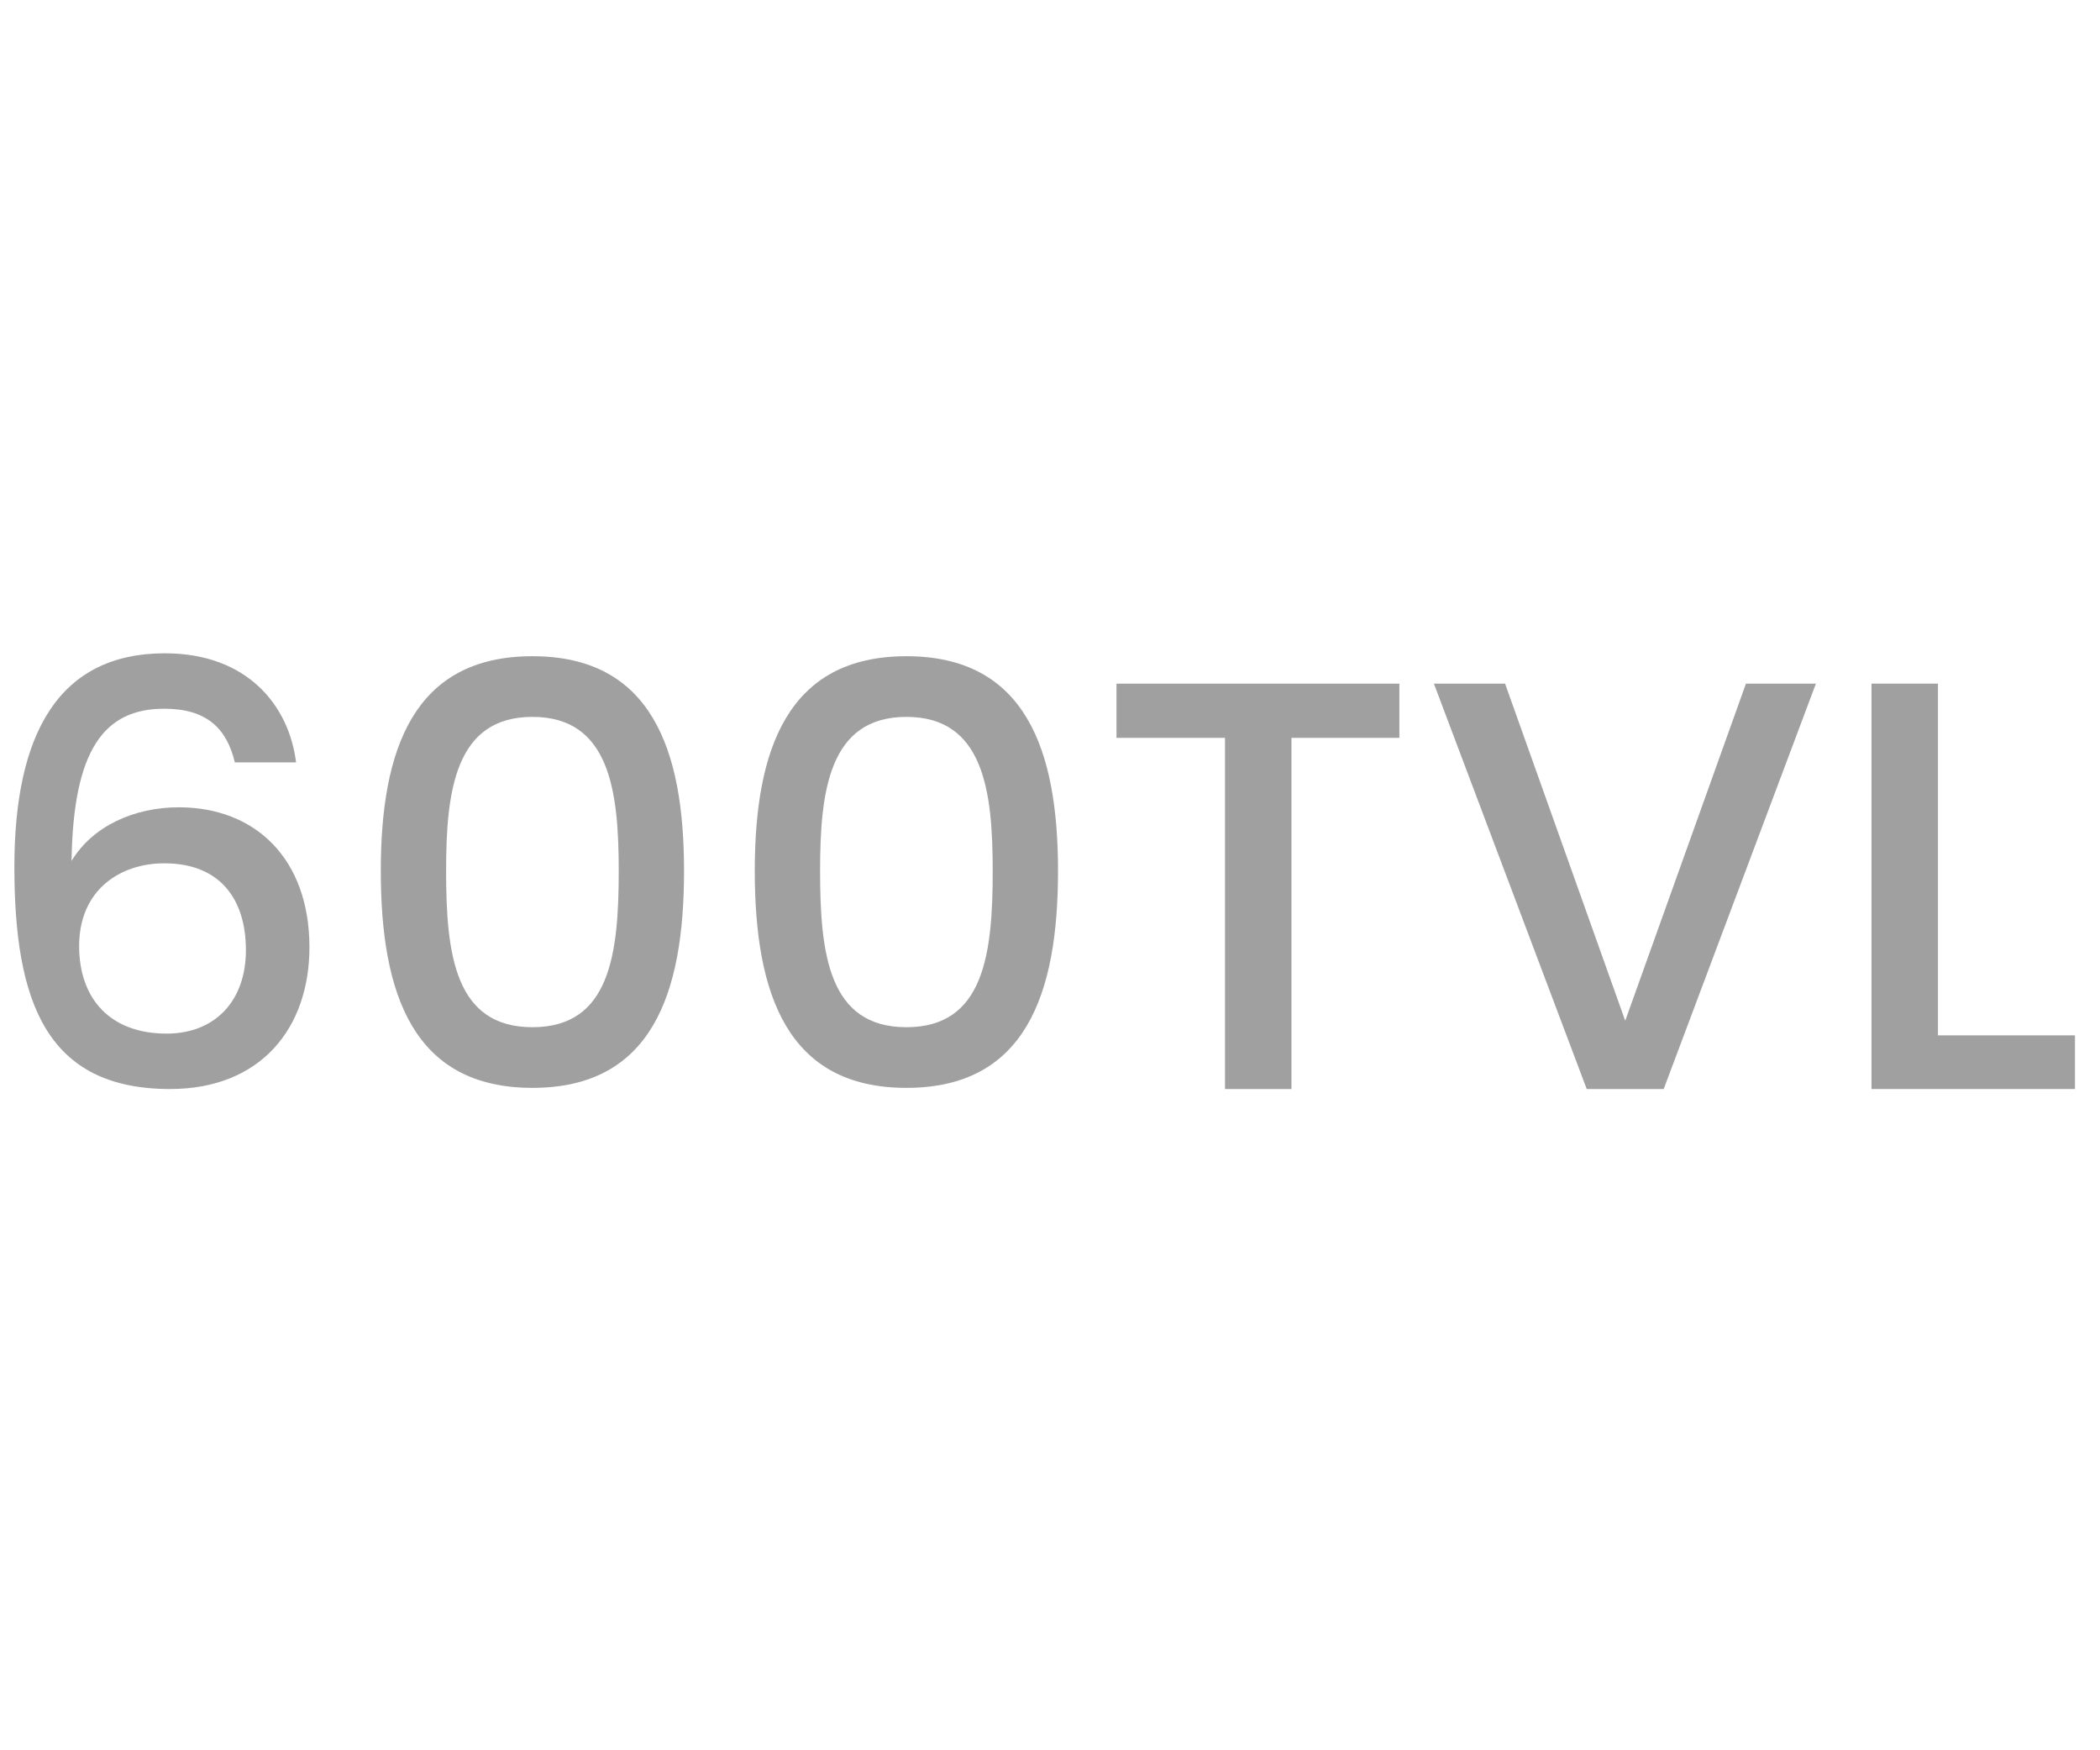 <?xml version="1.0" encoding="utf-8"?>
<!-- Generator: Adobe Illustrator 26.5.0, SVG Export Plug-In . SVG Version: 6.00 Build 0)  -->
<svg version="1.1" id="Layer_1" xmlns="http://www.w3.org/2000/svg" xmlns:xlink="http://www.w3.org/1999/xlink" x="0px" y="0px"
	 viewBox="0 0 60 50" style="enable-background:new 0 0 60 50;" xml:space="preserve">
<style type="text/css">
	.st0{fill:#A0A0A0;}
	.st1{fill:#ED1C24;}
	.st2{fill:#231F20;}
	.st3{fill:none;}
	.st4{fill:#FFFFFF;}
	.st5{opacity:0.71;}
	.st6{opacity:0.3;}
</style>
<g>
	<g>
		<path class="st0" d="M6.709,21.779c-0.233-0.983-0.816-1.533-2.016-1.533c-1.717,0-2.6,1.166-2.649,4.349
			c0.6-1,1.8-1.533,3.065-1.533c2.183,0,3.732,1.466,3.732,3.999c0,2.299-1.383,4.049-3.982,4.049c-3.532,0-4.448-2.483-4.448-6.349
			c0-3.799,1.266-6.098,4.299-6.098c2.366,0,3.549,1.5,3.749,3.116H6.709z M2.261,27.027c0,1.5,0.883,2.5,2.499,2.5
			c1.399,0,2.266-0.95,2.266-2.383c0-1.45-0.732-2.482-2.332-2.482C3.443,24.662,2.261,25.411,2.261,27.027z"/>
		<path class="st0" d="M15.212,18.746c3.399,0,4.332,2.666,4.332,6.132c0,3.533-0.933,6.199-4.332,6.199s-4.332-2.666-4.332-6.199
			C10.88,21.412,11.812,18.746,15.212,18.746z M15.212,20.479c-2.216,0-2.466,2.133-2.466,4.399c0,2.383,0.25,4.466,2.466,4.466
			s2.466-2.083,2.466-4.466C17.678,22.612,17.428,20.479,15.212,20.479z"/>
		<path class="st0" d="M25.897,18.746c3.399,0,4.332,2.666,4.332,6.132c0,3.533-0.933,6.199-4.332,6.199s-4.332-2.666-4.332-6.199
			C21.565,21.412,22.498,18.746,25.897,18.746z M25.897,20.479c-2.216,0-2.466,2.133-2.466,4.399c0,2.383,0.25,4.466,2.466,4.466
			s2.466-2.083,2.466-4.466C28.363,22.612,28.113,20.479,25.897,20.479z"/>
		<path class="st0" d="M31.9,19.529h8.082v1.55h-3.083V31.11H35V21.079h-3.1V19.529z"/>
		<path class="st0" d="M49.884,19.529h1.999L47.534,31.11h-2.199l-4.366-11.581h2.033l3.433,9.631L49.884,19.529z"/>
		<path class="st0" d="M55.37,19.529v10.048h3.915v1.533h-5.814V19.529H55.37z"/>
	</g>
</g>
</svg>
